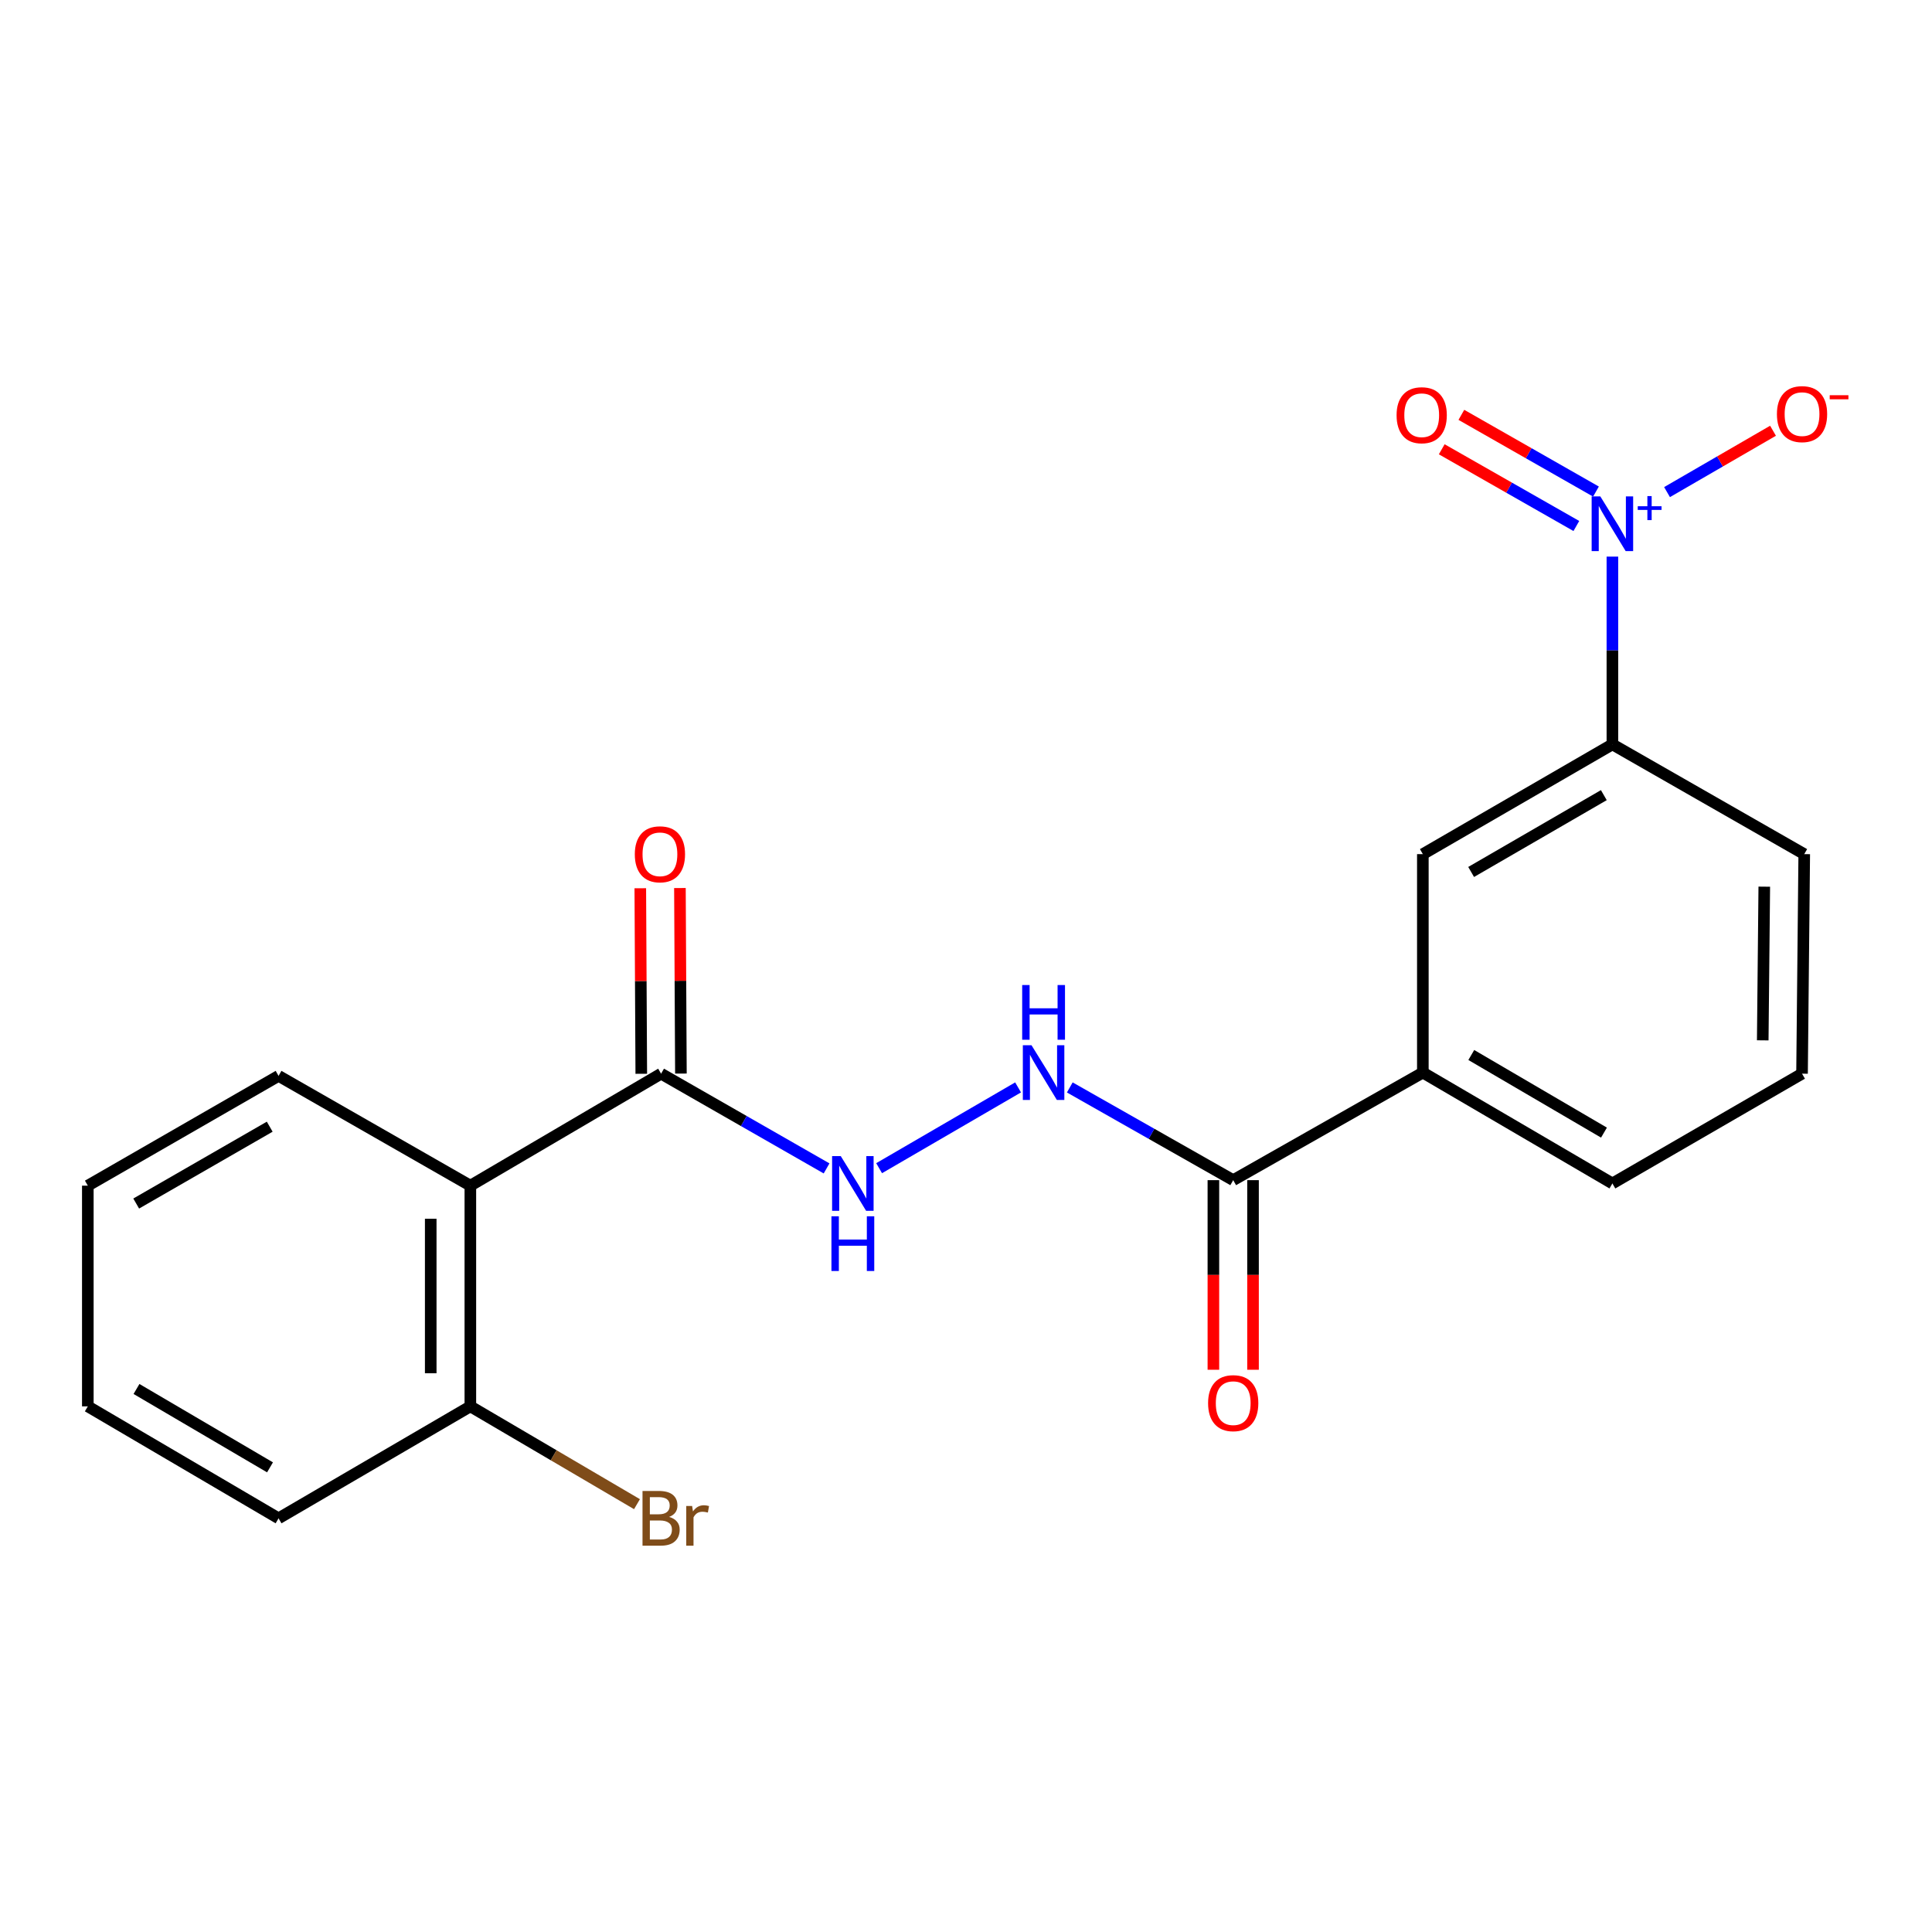 <?xml version='1.0' encoding='iso-8859-1'?>
<svg version='1.1' baseProfile='full'
              xmlns='http://www.w3.org/2000/svg'
                      xmlns:rdkit='http://www.rdkit.org/xml'
                      xmlns:xlink='http://www.w3.org/1999/xlink'
                  xml:space='preserve'
width='1000px' height='1000px' viewBox='0 0 1000 1000'>
<!-- END OF HEADER -->
<rect style='opacity:1.0;fill:#FFFFFF;stroke:none' width='1000' height='1000' x='0' y='0'> </rect>
<path class='bond-3' d='M 834.574,288.1 L 834.574,336.694' style='fill:none;fill-rule:evenodd;stroke:#0000FF;stroke-width:6px;stroke-linecap:butt;stroke-linejoin:miter;stroke-opacity:1' />
<path class='bond-3' d='M 834.574,336.694 L 834.574,385.288' style='fill:none;fill-rule:evenodd;stroke:#000000;stroke-width:6px;stroke-linecap:butt;stroke-linejoin:miter;stroke-opacity:1' />
<path class='bond-8' d='M 862.854,254.714 L 890.283,238.836' style='fill:none;fill-rule:evenodd;stroke:#0000FF;stroke-width:6px;stroke-linecap:butt;stroke-linejoin:miter;stroke-opacity:1' />
<path class='bond-8' d='M 890.283,238.836 L 917.712,222.957' style='fill:none;fill-rule:evenodd;stroke:#FF0000;stroke-width:6px;stroke-linecap:butt;stroke-linejoin:miter;stroke-opacity:1' />
<path class='bond-9' d='M 826.072,254.435 L 791.235,234.581' style='fill:none;fill-rule:evenodd;stroke:#0000FF;stroke-width:6px;stroke-linecap:butt;stroke-linejoin:miter;stroke-opacity:1' />
<path class='bond-9' d='M 791.235,234.581 L 756.398,214.726' style='fill:none;fill-rule:evenodd;stroke:#FF0000;stroke-width:6px;stroke-linecap:butt;stroke-linejoin:miter;stroke-opacity:1' />
<path class='bond-9' d='M 815.915,272.257 L 781.078,252.403' style='fill:none;fill-rule:evenodd;stroke:#0000FF;stroke-width:6px;stroke-linecap:butt;stroke-linejoin:miter;stroke-opacity:1' />
<path class='bond-9' d='M 781.078,252.403 L 746.241,232.549' style='fill:none;fill-rule:evenodd;stroke:#FF0000;stroke-width:6px;stroke-linecap:butt;stroke-linejoin:miter;stroke-opacity:1' />
<path class='bond-0' d='M 243.455,613.695 L 342.182,555.733' style='fill:none;fill-rule:evenodd;stroke:#000000;stroke-width:6px;stroke-linecap:butt;stroke-linejoin:miter;stroke-opacity:1' />
<path class='bond-10' d='M 243.455,613.695 L 243.455,727.932' style='fill:none;fill-rule:evenodd;stroke:#000000;stroke-width:6px;stroke-linecap:butt;stroke-linejoin:miter;stroke-opacity:1' />
<path class='bond-10' d='M 222.942,630.83 L 222.942,710.796' style='fill:none;fill-rule:evenodd;stroke:#000000;stroke-width:6px;stroke-linecap:butt;stroke-linejoin:miter;stroke-opacity:1' />
<path class='bond-14' d='M 243.455,613.695 L 144.181,556.872' style='fill:none;fill-rule:evenodd;stroke:#000000;stroke-width:6px;stroke-linecap:butt;stroke-linejoin:miter;stroke-opacity:1' />
<path class='bond-1' d='M 342.182,555.733 L 385.008,580.251' style='fill:none;fill-rule:evenodd;stroke:#000000;stroke-width:6px;stroke-linecap:butt;stroke-linejoin:miter;stroke-opacity:1' />
<path class='bond-1' d='M 385.008,580.251 L 427.834,604.769' style='fill:none;fill-rule:evenodd;stroke:#0000FF;stroke-width:6px;stroke-linecap:butt;stroke-linejoin:miter;stroke-opacity:1' />
<path class='bond-11' d='M 352.439,555.678 L 352.183,507.662' style='fill:none;fill-rule:evenodd;stroke:#000000;stroke-width:6px;stroke-linecap:butt;stroke-linejoin:miter;stroke-opacity:1' />
<path class='bond-11' d='M 352.183,507.662 L 351.928,459.646' style='fill:none;fill-rule:evenodd;stroke:#FF0000;stroke-width:6px;stroke-linecap:butt;stroke-linejoin:miter;stroke-opacity:1' />
<path class='bond-11' d='M 331.925,555.787 L 331.67,507.771' style='fill:none;fill-rule:evenodd;stroke:#000000;stroke-width:6px;stroke-linecap:butt;stroke-linejoin:miter;stroke-opacity:1' />
<path class='bond-11' d='M 331.67,507.771 L 331.415,459.755' style='fill:none;fill-rule:evenodd;stroke:#FF0000;stroke-width:6px;stroke-linecap:butt;stroke-linejoin:miter;stroke-opacity:1' />
<path class='bond-2' d='M 638.305,610.845 L 736.462,555.163' style='fill:none;fill-rule:evenodd;stroke:#000000;stroke-width:6px;stroke-linecap:butt;stroke-linejoin:miter;stroke-opacity:1' />
<path class='bond-5' d='M 638.305,610.845 L 596.013,586.851' style='fill:none;fill-rule:evenodd;stroke:#000000;stroke-width:6px;stroke-linecap:butt;stroke-linejoin:miter;stroke-opacity:1' />
<path class='bond-5' d='M 596.013,586.851 L 553.721,562.857' style='fill:none;fill-rule:evenodd;stroke:#0000FF;stroke-width:6px;stroke-linecap:butt;stroke-linejoin:miter;stroke-opacity:1' />
<path class='bond-12' d='M 628.049,610.845 L 628.049,659.915' style='fill:none;fill-rule:evenodd;stroke:#000000;stroke-width:6px;stroke-linecap:butt;stroke-linejoin:miter;stroke-opacity:1' />
<path class='bond-12' d='M 628.049,659.915 L 628.049,708.985' style='fill:none;fill-rule:evenodd;stroke:#FF0000;stroke-width:6px;stroke-linecap:butt;stroke-linejoin:miter;stroke-opacity:1' />
<path class='bond-12' d='M 648.562,610.845 L 648.562,659.915' style='fill:none;fill-rule:evenodd;stroke:#000000;stroke-width:6px;stroke-linecap:butt;stroke-linejoin:miter;stroke-opacity:1' />
<path class='bond-12' d='M 648.562,659.915 L 648.562,708.985' style='fill:none;fill-rule:evenodd;stroke:#FF0000;stroke-width:6px;stroke-linecap:butt;stroke-linejoin:miter;stroke-opacity:1' />
<path class='bond-7' d='M 834.574,385.288 L 736.462,442.099' style='fill:none;fill-rule:evenodd;stroke:#000000;stroke-width:6px;stroke-linecap:butt;stroke-linejoin:miter;stroke-opacity:1' />
<path class='bond-7' d='M 830.136,411.562 L 761.459,451.33' style='fill:none;fill-rule:evenodd;stroke:#000000;stroke-width:6px;stroke-linecap:butt;stroke-linejoin:miter;stroke-opacity:1' />
<path class='bond-15' d='M 834.574,385.288 L 933.871,442.099' style='fill:none;fill-rule:evenodd;stroke:#000000;stroke-width:6px;stroke-linecap:butt;stroke-linejoin:miter;stroke-opacity:1' />
<path class='bond-4' d='M 455.028,604.652 L 526.958,562.837' style='fill:none;fill-rule:evenodd;stroke:#0000FF;stroke-width:6px;stroke-linecap:butt;stroke-linejoin:miter;stroke-opacity:1' />
<path class='bond-6' d='M 736.462,555.163 L 736.462,442.099' style='fill:none;fill-rule:evenodd;stroke:#000000;stroke-width:6px;stroke-linecap:butt;stroke-linejoin:miter;stroke-opacity:1' />
<path class='bond-21' d='M 736.462,555.163 L 834.574,612.555' style='fill:none;fill-rule:evenodd;stroke:#000000;stroke-width:6px;stroke-linecap:butt;stroke-linejoin:miter;stroke-opacity:1' />
<path class='bond-21' d='M 761.537,546.065 L 830.215,586.24' style='fill:none;fill-rule:evenodd;stroke:#000000;stroke-width:6px;stroke-linecap:butt;stroke-linejoin:miter;stroke-opacity:1' />
<path class='bond-13' d='M 243.455,727.932 L 286.578,753.244' style='fill:none;fill-rule:evenodd;stroke:#000000;stroke-width:6px;stroke-linecap:butt;stroke-linejoin:miter;stroke-opacity:1' />
<path class='bond-13' d='M 286.578,753.244 L 329.7,778.556' style='fill:none;fill-rule:evenodd;stroke:#7F4C19;stroke-width:6px;stroke-linecap:butt;stroke-linejoin:miter;stroke-opacity:1' />
<path class='bond-18' d='M 243.455,727.932 L 144.181,785.882' style='fill:none;fill-rule:evenodd;stroke:#000000;stroke-width:6px;stroke-linecap:butt;stroke-linejoin:miter;stroke-opacity:1' />
<path class='bond-19' d='M 144.181,556.872 L 45.455,613.695' style='fill:none;fill-rule:evenodd;stroke:#000000;stroke-width:6px;stroke-linecap:butt;stroke-linejoin:miter;stroke-opacity:1' />
<path class='bond-19' d='M 139.605,583.175 L 70.496,622.95' style='fill:none;fill-rule:evenodd;stroke:#000000;stroke-width:6px;stroke-linecap:butt;stroke-linejoin:miter;stroke-opacity:1' />
<path class='bond-17' d='M 933.871,442.099 L 932.731,555.733' style='fill:none;fill-rule:evenodd;stroke:#000000;stroke-width:6px;stroke-linecap:butt;stroke-linejoin:miter;stroke-opacity:1' />
<path class='bond-17' d='M 913.187,458.939 L 912.389,538.482' style='fill:none;fill-rule:evenodd;stroke:#000000;stroke-width:6px;stroke-linecap:butt;stroke-linejoin:miter;stroke-opacity:1' />
<path class='bond-16' d='M 834.574,612.555 L 932.731,555.733' style='fill:none;fill-rule:evenodd;stroke:#000000;stroke-width:6px;stroke-linecap:butt;stroke-linejoin:miter;stroke-opacity:1' />
<path class='bond-22' d='M 144.181,785.882 L 45.455,727.932' style='fill:none;fill-rule:evenodd;stroke:#000000;stroke-width:6px;stroke-linecap:butt;stroke-linejoin:miter;stroke-opacity:1' />
<path class='bond-22' d='M 139.757,759.499 L 70.648,718.933' style='fill:none;fill-rule:evenodd;stroke:#000000;stroke-width:6px;stroke-linecap:butt;stroke-linejoin:miter;stroke-opacity:1' />
<path class='bond-20' d='M 45.455,613.695 L 45.455,727.932' style='fill:none;fill-rule:evenodd;stroke:#000000;stroke-width:6px;stroke-linecap:butt;stroke-linejoin:miter;stroke-opacity:1' />
<path  class='atom-0' d='M 828.314 256.925
L 837.594 271.925
Q 838.514 273.405, 839.994 276.085
Q 841.474 278.765, 841.554 278.925
L 841.554 256.925
L 845.314 256.925
L 845.314 285.245
L 841.434 285.245
L 831.474 268.845
Q 830.314 266.925, 829.074 264.725
Q 827.874 262.525, 827.514 261.845
L 827.514 285.245
L 823.834 285.245
L 823.834 256.925
L 828.314 256.925
' fill='#0000FF'/>
<path  class='atom-0' d='M 847.69 262.03
L 852.68 262.03
L 852.68 256.776
L 854.897 256.776
L 854.897 262.03
L 860.019 262.03
L 860.019 263.931
L 854.897 263.931
L 854.897 269.211
L 852.68 269.211
L 852.68 263.931
L 847.69 263.931
L 847.69 262.03
' fill='#0000FF'/>
<path  class='atom-5' d='M 435.173 598.395
L 444.453 613.395
Q 445.373 614.875, 446.853 617.555
Q 448.333 620.235, 448.413 620.395
L 448.413 598.395
L 452.173 598.395
L 452.173 626.715
L 448.293 626.715
L 438.333 610.315
Q 437.173 608.395, 435.933 606.195
Q 434.733 603.995, 434.373 603.315
L 434.373 626.715
L 430.693 626.715
L 430.693 598.395
L 435.173 598.395
' fill='#0000FF'/>
<path  class='atom-5' d='M 430.353 629.547
L 434.193 629.547
L 434.193 641.587
L 448.673 641.587
L 448.673 629.547
L 452.513 629.547
L 452.513 657.867
L 448.673 657.867
L 448.673 644.787
L 434.193 644.787
L 434.193 657.867
L 430.353 657.867
L 430.353 629.547
' fill='#0000FF'/>
<path  class='atom-6' d='M 533.9 541.003
L 543.18 556.003
Q 544.1 557.483, 545.58 560.163
Q 547.06 562.843, 547.14 563.003
L 547.14 541.003
L 550.9 541.003
L 550.9 569.323
L 547.02 569.323
L 537.06 552.923
Q 535.9 551.003, 534.66 548.803
Q 533.46 546.603, 533.1 545.923
L 533.1 569.323
L 529.42 569.323
L 529.42 541.003
L 533.9 541.003
' fill='#0000FF'/>
<path  class='atom-6' d='M 529.08 509.851
L 532.92 509.851
L 532.92 521.891
L 547.4 521.891
L 547.4 509.851
L 551.24 509.851
L 551.24 538.171
L 547.4 538.171
L 547.4 525.091
L 532.92 525.091
L 532.92 538.171
L 529.08 538.171
L 529.08 509.851
' fill='#0000FF'/>
<path  class='atom-9' d='M 919.731 214.343
Q 919.731 207.543, 923.091 203.743
Q 926.451 199.943, 932.731 199.943
Q 939.011 199.943, 942.371 203.743
Q 945.731 207.543, 945.731 214.343
Q 945.731 221.223, 942.331 225.143
Q 938.931 229.023, 932.731 229.023
Q 926.491 229.023, 923.091 225.143
Q 919.731 221.263, 919.731 214.343
M 932.731 225.823
Q 937.051 225.823, 939.371 222.943
Q 941.731 220.023, 941.731 214.343
Q 941.731 208.783, 939.371 205.983
Q 937.051 203.143, 932.731 203.143
Q 928.411 203.143, 926.051 205.943
Q 923.731 208.743, 923.731 214.343
Q 923.731 220.063, 926.051 222.943
Q 928.411 225.823, 932.731 225.823
' fill='#FF0000'/>
<path  class='atom-9' d='M 947.051 204.565
L 956.74 204.565
L 956.74 206.677
L 947.051 206.677
L 947.051 204.565
' fill='#FF0000'/>
<path  class='atom-10' d='M 722.87 214.913
Q 722.87 208.113, 726.23 204.313
Q 729.59 200.513, 735.87 200.513
Q 742.15 200.513, 745.51 204.313
Q 748.87 208.113, 748.87 214.913
Q 748.87 221.793, 745.47 225.713
Q 742.07 229.593, 735.87 229.593
Q 729.63 229.593, 726.23 225.713
Q 722.87 221.833, 722.87 214.913
M 735.87 226.393
Q 740.19 226.393, 742.51 223.513
Q 744.87 220.593, 744.87 214.913
Q 744.87 209.353, 742.51 206.553
Q 740.19 203.713, 735.87 203.713
Q 731.55 203.713, 729.19 206.513
Q 726.87 209.313, 726.87 214.913
Q 726.87 220.633, 729.19 223.513
Q 731.55 226.393, 735.87 226.393
' fill='#FF0000'/>
<path  class='atom-12' d='M 328.578 442.179
Q 328.578 435.379, 331.938 431.579
Q 335.298 427.779, 341.578 427.779
Q 347.858 427.779, 351.218 431.579
Q 354.578 435.379, 354.578 442.179
Q 354.578 449.059, 351.178 452.979
Q 347.778 456.859, 341.578 456.859
Q 335.338 456.859, 331.938 452.979
Q 328.578 449.099, 328.578 442.179
M 341.578 453.659
Q 345.898 453.659, 348.218 450.779
Q 350.578 447.859, 350.578 442.179
Q 350.578 436.619, 348.218 433.819
Q 345.898 430.979, 341.578 430.979
Q 337.258 430.979, 334.898 433.779
Q 332.578 436.579, 332.578 442.179
Q 332.578 447.899, 334.898 450.779
Q 337.258 453.659, 341.578 453.659
' fill='#FF0000'/>
<path  class='atom-13' d='M 625.305 726.268
Q 625.305 719.468, 628.665 715.668
Q 632.025 711.868, 638.305 711.868
Q 644.585 711.868, 647.945 715.668
Q 651.305 719.468, 651.305 726.268
Q 651.305 733.148, 647.905 737.068
Q 644.505 740.948, 638.305 740.948
Q 632.065 740.948, 628.665 737.068
Q 625.305 733.188, 625.305 726.268
M 638.305 737.748
Q 642.625 737.748, 644.945 734.868
Q 647.305 731.948, 647.305 726.268
Q 647.305 720.708, 644.945 717.908
Q 642.625 715.068, 638.305 715.068
Q 633.985 715.068, 631.625 717.868
Q 629.305 720.668, 629.305 726.268
Q 629.305 731.988, 631.625 734.868
Q 633.985 737.748, 638.305 737.748
' fill='#FF0000'/>
<path  class='atom-14' d='M 346.322 785.162
Q 349.042 785.922, 350.402 787.602
Q 351.802 789.242, 351.802 791.682
Q 351.802 795.602, 349.282 797.842
Q 346.802 800.042, 342.082 800.042
L 332.562 800.042
L 332.562 771.722
L 340.922 771.722
Q 345.762 771.722, 348.202 773.682
Q 350.642 775.642, 350.642 779.242
Q 350.642 783.522, 346.322 785.162
M 336.362 774.922
L 336.362 783.802
L 340.922 783.802
Q 343.722 783.802, 345.162 782.682
Q 346.642 781.522, 346.642 779.242
Q 346.642 774.922, 340.922 774.922
L 336.362 774.922
M 342.082 796.842
Q 344.842 796.842, 346.322 795.522
Q 347.802 794.202, 347.802 791.682
Q 347.802 789.362, 346.162 788.202
Q 344.562 787.002, 341.482 787.002
L 336.362 787.002
L 336.362 796.842
L 342.082 796.842
' fill='#7F4C19'/>
<path  class='atom-14' d='M 358.242 779.482
L 358.682 782.322
Q 360.842 779.122, 364.362 779.122
Q 365.482 779.122, 367.002 779.522
L 366.402 782.882
Q 364.682 782.482, 363.722 782.482
Q 362.042 782.482, 360.922 783.162
Q 359.842 783.802, 358.962 785.362
L 358.962 800.042
L 355.202 800.042
L 355.202 779.482
L 358.242 779.482
' fill='#7F4C19'/>
</svg>
